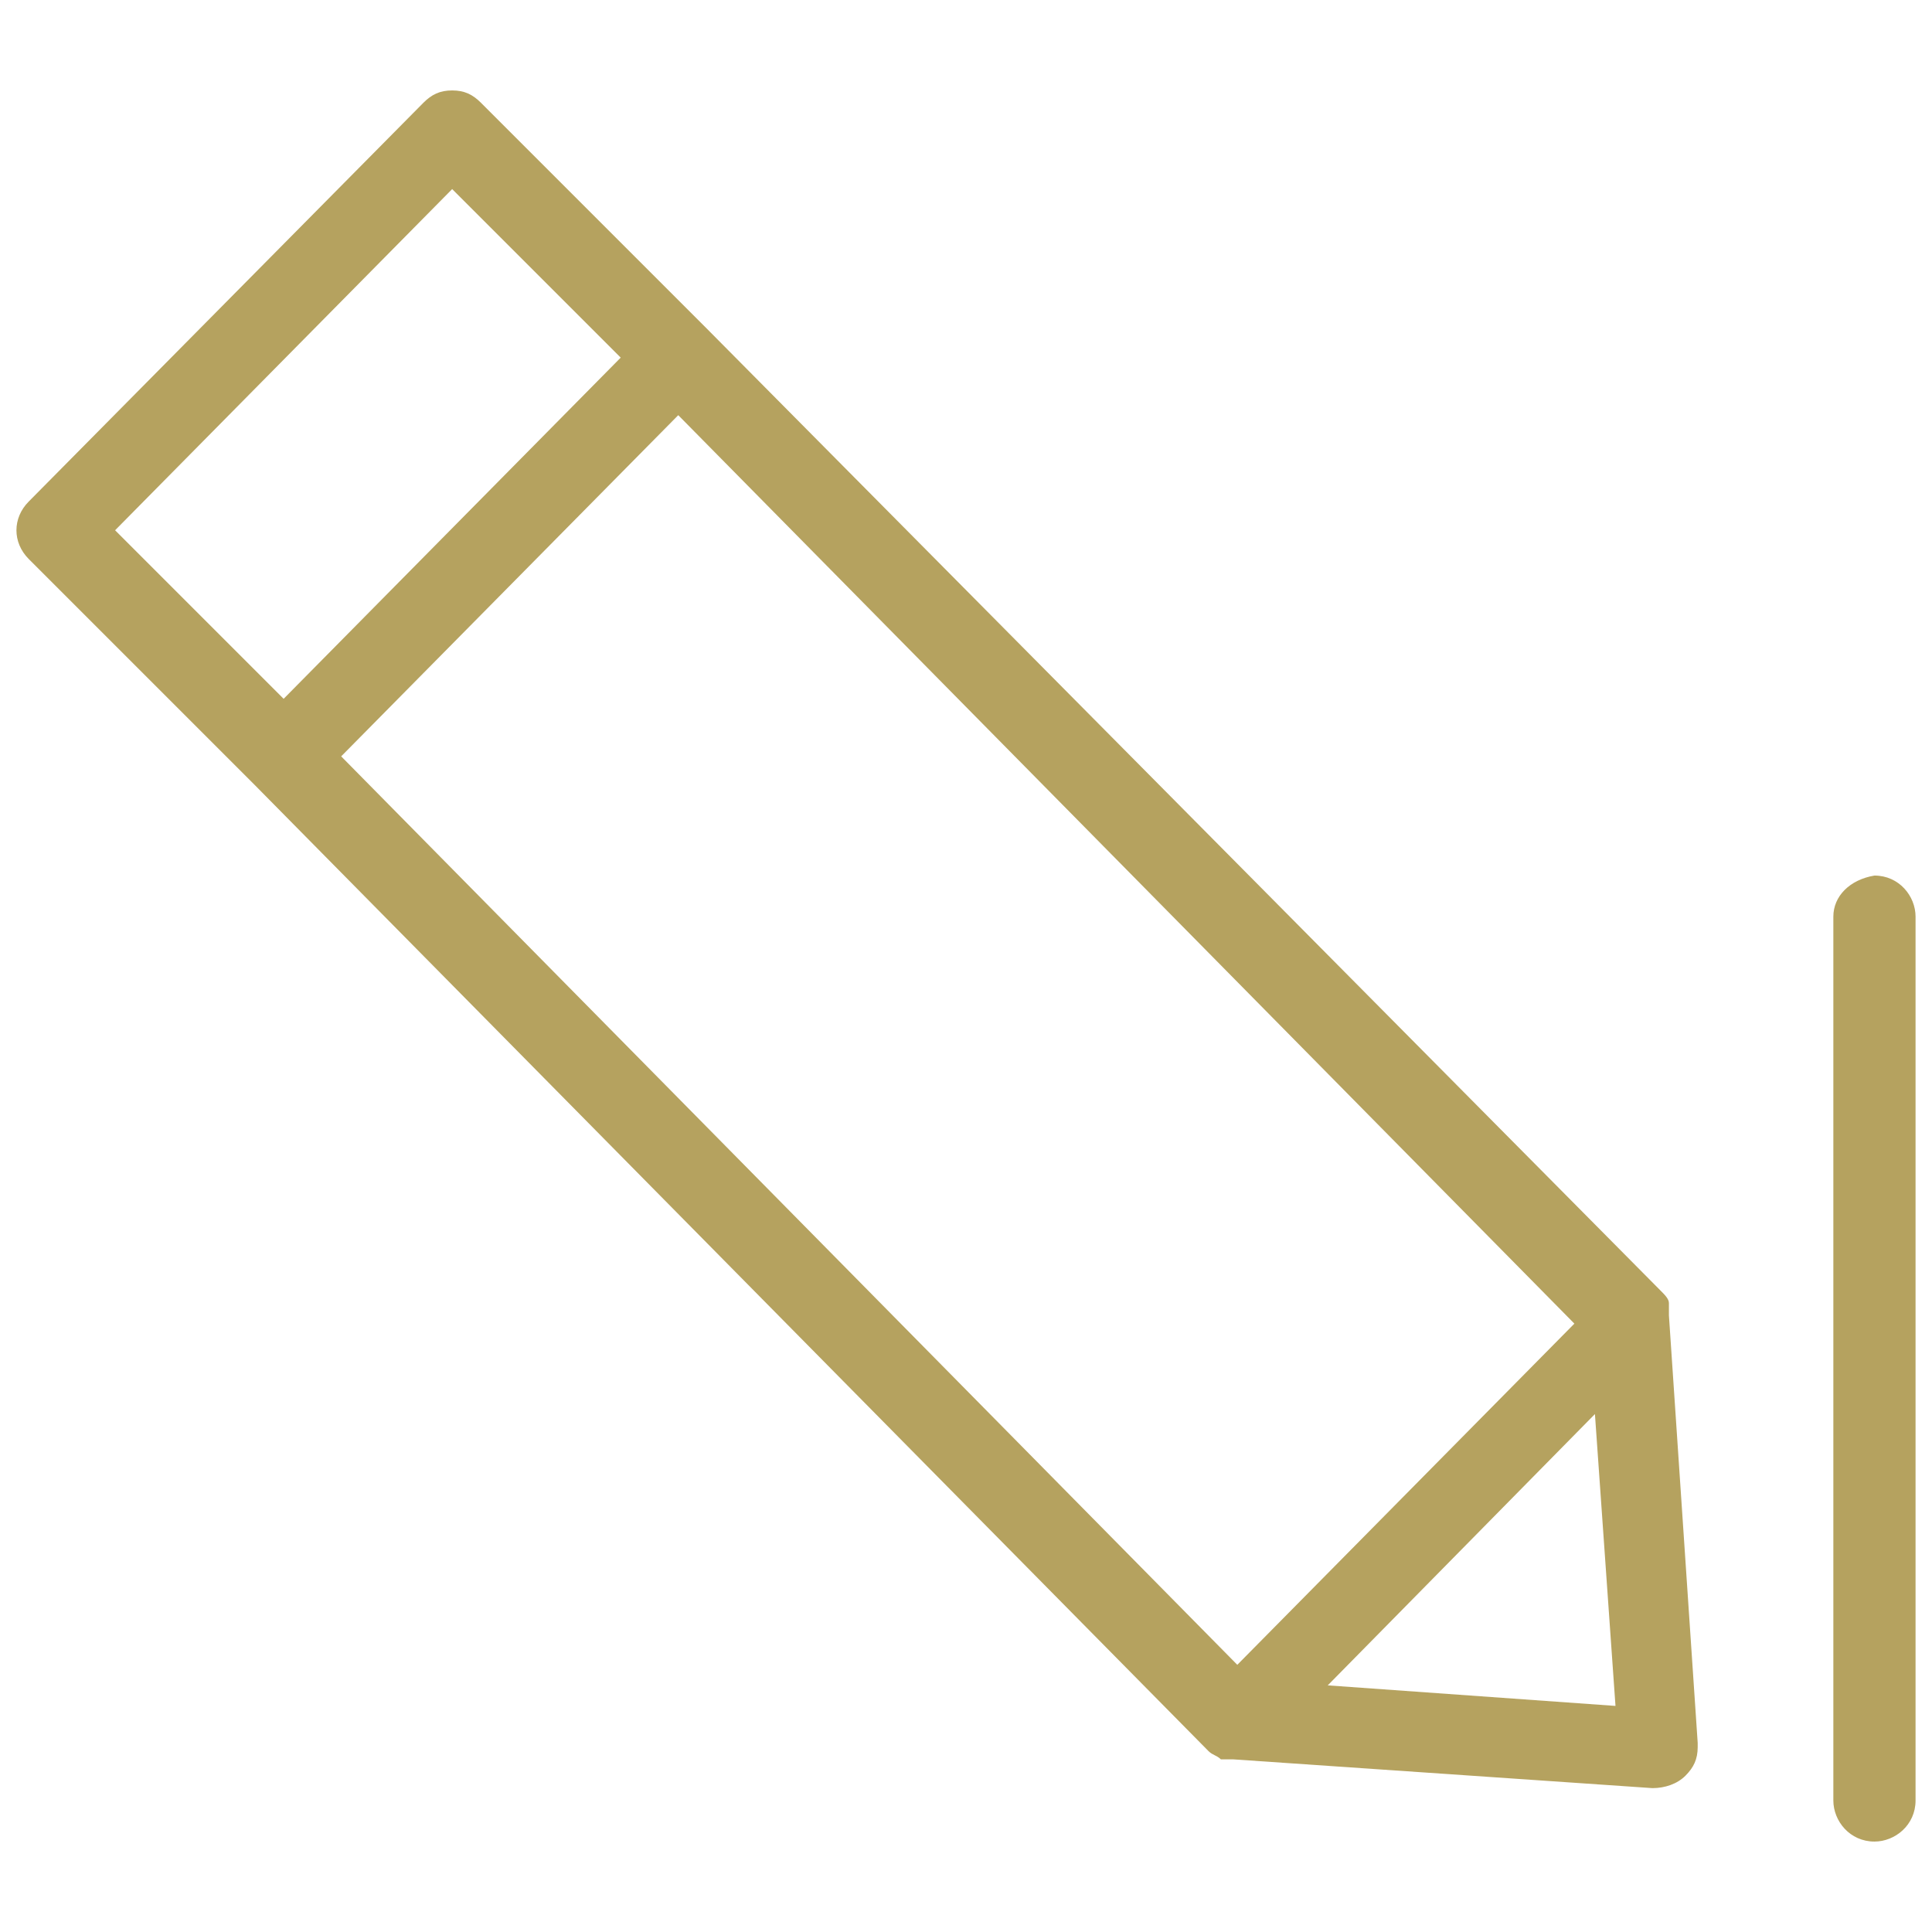 <?xml version="1.0" encoding="utf-8"?>
<!-- Generator: Adobe Illustrator 28.0.0, SVG Export Plug-In . SVG Version: 6.00 Build 0)  -->
<svg version="1.1" id="圖層_1" xmlns="http://www.w3.org/2000/svg" xmlns:xlink="http://www.w3.org/1999/xlink" x="0px" y="0px"
	 viewBox="0 0 47 47" style="enable-background:new 0 0 47 47;" xml:space="preserve">
<style type="text/css">
	.st0{fill:#B5A25F;}
</style>
<g>
	<path class="st0" d="M11,2.2c-0.3,0-0.5,0.1-0.7,0.3l-9.6,9.7c-0.4,0.4-0.4,1,0,1.4l5.5,5.5l0,0l0,0l23.2,23.5l0,0l0,0l0,0
		c0.1,0.1,0.2,0.1,0.3,0.2h0.1c0.1,0,0.1,0,0.2,0l10.2,0.7c0.3,0,0.6-0.1,0.8-0.3s0.3-0.4,0.3-0.7c0,0,0,0,0-0.1L40.6,32
		c0-0.1,0-0.1,0-0.2v-0.1c0-0.1-0.1-0.2-0.2-0.3L17.2,8l0,0l0,0l-5.5-5.5C11.5,2.3,11.3,2.2,11,2.2z M38.3,32.2l-8.2,8.3L8.3,18.4
		l8.2-8.3L38.3,32.2z M32.3,41l6.5-6.6l0.5,7.1L32.3,41z M15.1,8.7L6.9,17l-4.1-4.1L11,4.6L15.1,8.7z"/>
	<path class="st0" d="M44.6,22.3v21.5c0,0.5,0.4,1,1,1c0.5,0,1-0.4,1-1V22.3c0-0.5-0.4-1-1-1C45,21.4,44.6,21.8,44.6,22.3z"/>
</g>
</svg>
